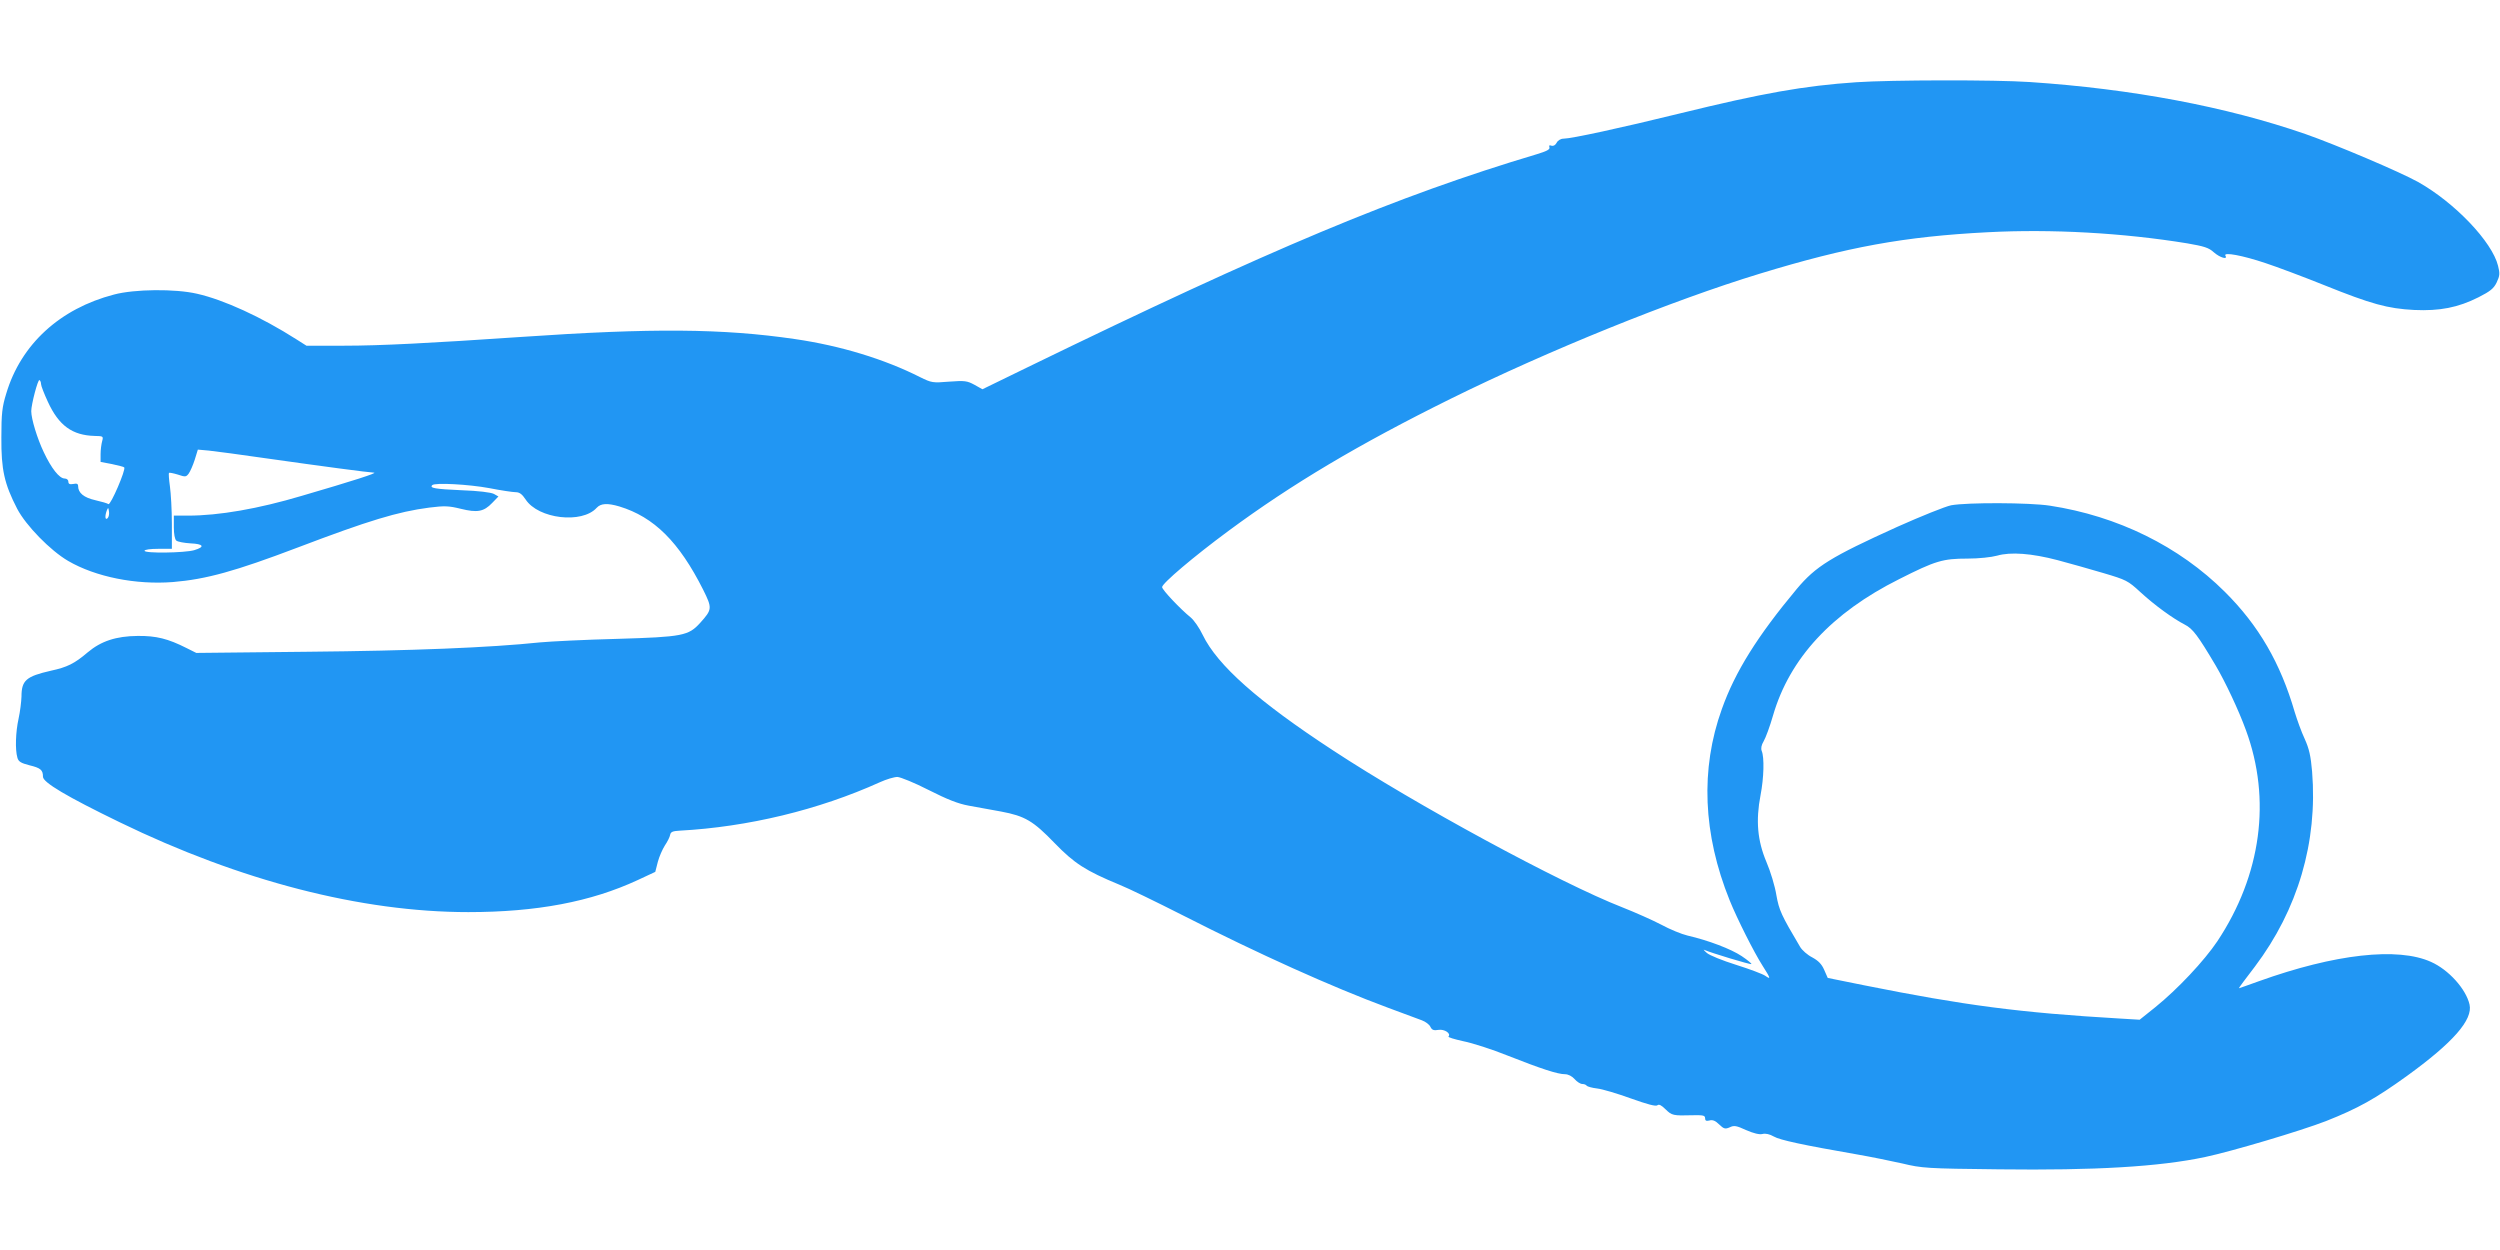<?xml version="1.0" standalone="no"?>
<!DOCTYPE svg PUBLIC "-//W3C//DTD SVG 20010904//EN"
 "http://www.w3.org/TR/2001/REC-SVG-20010904/DTD/svg10.dtd">
<svg version="1.0" xmlns="http://www.w3.org/2000/svg"
 width="1280pt" height="640pt" viewBox="0 0 1280 640"
 preserveAspectRatio="xMidYMid meet">
<g transform="translate(0,640) scale(0.1,-0.1)"
fill="#2196f3" stroke="none">
<path d="M9505 5979 c-268 -18 -481 -56 -905 -160 -301 -74 -555 -129 -595
-129 -14 0 -29 -9 -35 -21 -7 -13 -17 -18 -27 -15 -10 4 -13 2 -10 -8 4 -11
-13 -20 -66 -36 -716 -214 -1360 -484 -2605 -1090 l-232 -113 -41 23 c-37 20
-49 22 -129 16 -85 -7 -90 -6 -149 23 -182 92 -407 161 -641 195 -368 54 -730
57 -1400 11 -469 -32 -723 -45 -908 -45 l-193 0 -52 33 c-179 114 -371 202
-508 233 -112 26 -320 24 -425 -4 -277 -72 -477 -255 -552 -507 -21 -68 -25
-102 -25 -225 -1 -165 15 -237 81 -365 45 -86 170 -214 261 -267 141 -82 347
-123 537 -108 169 14 318 55 639 177 363 138 512 183 672 204 80 10 101 9 162
-6 85 -21 118 -15 161 30 l32 33 -23 13 c-15 8 -79 16 -166 19 -135 6 -165 11
-150 26 13 14 188 4 291 -15 61 -12 122 -21 136 -21 20 0 33 -10 51 -37 65
-100 289 -126 364 -43 21 23 55 25 116 7 178 -54 306 -182 429 -426 47 -95 47
-101 -15 -170 -60 -66 -89 -72 -425 -82 -162 -4 -340 -13 -395 -18 -257 -27
-658 -43 -1190 -48 l-570 -6 -50 25 c-95 48 -155 63 -250 62 -110 -1 -187 -26
-256 -84 -68 -58 -105 -76 -188 -94 -127 -29 -151 -49 -151 -133 -1 -26 -7
-77 -15 -113 -15 -68 -18 -158 -6 -199 5 -20 18 -28 61 -39 58 -14 70 -24 70
-59 0 -29 121 -101 393 -233 617 -300 1236 -460 1785 -460 350 0 628 53 867
164 l90 42 13 51 c7 27 24 65 36 84 13 19 25 43 27 54 3 16 13 20 49 22 349
19 711 106 1025 248 33 15 73 27 90 27 16 -1 88 -30 160 -67 95 -48 150 -70
205 -80 41 -7 115 -21 165 -30 123 -23 165 -48 275 -162 101 -104 158 -141
332 -213 43 -17 189 -88 325 -157 387 -197 762 -366 1048 -472 77 -29 156 -58
175 -65 19 -7 39 -22 44 -34 8 -16 17 -19 41 -15 31 5 66 -19 51 -34 -3 -4 31
-14 76 -24 46 -9 149 -42 228 -74 170 -67 255 -95 293 -95 16 0 36 -10 49 -25
12 -14 30 -25 39 -25 10 0 20 -4 23 -9 3 -4 27 -11 53 -14 27 -3 104 -26 173
-51 84 -30 128 -42 136 -35 8 7 21 0 42 -21 32 -31 37 -33 140 -30 52 1 62 -1
62 -15 0 -13 6 -16 22 -12 16 5 31 -1 50 -20 24 -23 31 -25 54 -15 22 11 34 9
84 -14 39 -17 68 -24 84 -20 16 4 37 -1 58 -13 31 -18 146 -43 428 -92 69 -12
172 -33 230 -46 100 -24 122 -26 495 -30 491 -6 819 13 1055 63 137 29 490
134 619 184 164 65 252 114 413 230 238 172 340 289 322 367 -18 79 -107 178
-197 218 -170 77 -492 41 -882 -99 -55 -20 -101 -36 -102 -36 -2 0 35 50 82
111 220 292 322 637 293 998 -7 81 -15 117 -38 168 -17 36 -39 98 -51 137 -73
251 -184 443 -358 616 -234 233 -549 388 -896 441 -105 16 -423 17 -505 2 -30
-6 -154 -56 -275 -110 -342 -155 -418 -202 -516 -319 -201 -241 -315 -423
-383 -614 -111 -308 -97 -641 40 -980 37 -92 125 -267 168 -334 42 -66 44 -73
14 -52 -13 9 -79 34 -149 56 -70 22 -137 49 -150 61 -13 11 -19 19 -14 16 36
-16 238 -77 242 -73 3 2 -20 21 -50 41 -54 36 -169 80 -277 105 -30 7 -91 32
-135 56 -44 23 -134 63 -200 89 -315 123 -1057 525 -1480 803 -384 251 -592
436 -667 591 -17 36 -45 76 -62 90 -51 41 -146 141 -146 155 0 19 160 155 340
288 325 240 666 443 1137 676 500 247 1134 504 1584 641 449 137 739 190 1167
212 325 17 690 -3 1021 -57 86 -15 110 -22 136 -46 32 -28 73 -39 59 -17 -12
20 89 1 205 -38 58 -19 194 -70 301 -113 241 -97 325 -120 460 -127 131 -6
225 12 330 65 61 31 78 45 93 76 16 34 17 46 7 85 -30 123 -222 324 -409 429
-93 52 -421 191 -578 246 -405 140 -887 231 -1411 266 -177 12 -710 11 -887
-1z m-9295 -1545 c0 -9 16 -50 35 -91 56 -122 125 -172 240 -175 43 -1 45 -1
38 -27 -4 -14 -8 -44 -8 -66 l0 -40 58 -11 c32 -7 61 -14 63 -17 10 -10 -70
-196 -81 -188 -5 4 -36 13 -67 20 -58 13 -88 37 -88 72 0 12 -7 15 -25 11 -18
-3 -25 0 -25 12 0 9 -8 16 -19 16 -27 0 -68 52 -107 135 -33 69 -64 170 -64
210 0 34 34 164 42 159 5 -3 8 -12 8 -20z m1155 -381 c282 -40 522 -72 550
-73 20 -1 -107 -42 -371 -119 -222 -66 -423 -101 -581 -101 l-73 0 0 -59 c0
-35 5 -63 13 -69 7 -6 40 -12 72 -14 68 -3 76 -18 19 -35 -49 -14 -254 -17
-254 -3 0 6 30 10 70 10 l70 0 0 128 c0 70 -5 156 -10 192 -5 35 -7 66 -5 69
3 2 23 -2 46 -9 38 -13 42 -12 55 5 8 11 22 43 31 71 l16 52 56 -5 c31 -3 164
-21 296 -40z m-814 -306 c-13 -13 -15 11 -4 40 7 16 8 15 11 -6 2 -13 -1 -28
-7 -34z m9984 -215 c61 -16 166 -46 234 -66 118 -35 126 -39 189 -97 75 -69
168 -136 228 -167 41 -21 66 -54 158 -209 49 -83 118 -229 155 -331 131 -355
79 -742 -146 -1081 -67 -100 -204 -246 -318 -338 l-80 -64 -100 6 c-515 30
-800 68 -1309 170 l-188 38 -18 41 c-13 30 -30 47 -61 64 -24 12 -53 37 -63
55 -96 162 -107 186 -121 264 -7 45 -30 121 -51 170 -46 109 -55 212 -30 342
17 88 20 193 6 226 -5 13 -2 30 10 50 10 17 32 76 48 132 85 292 300 525 646
698 186 94 223 105 350 105 58 0 122 7 151 15 69 20 177 12 310 -23z"/>
</g>
</svg>

